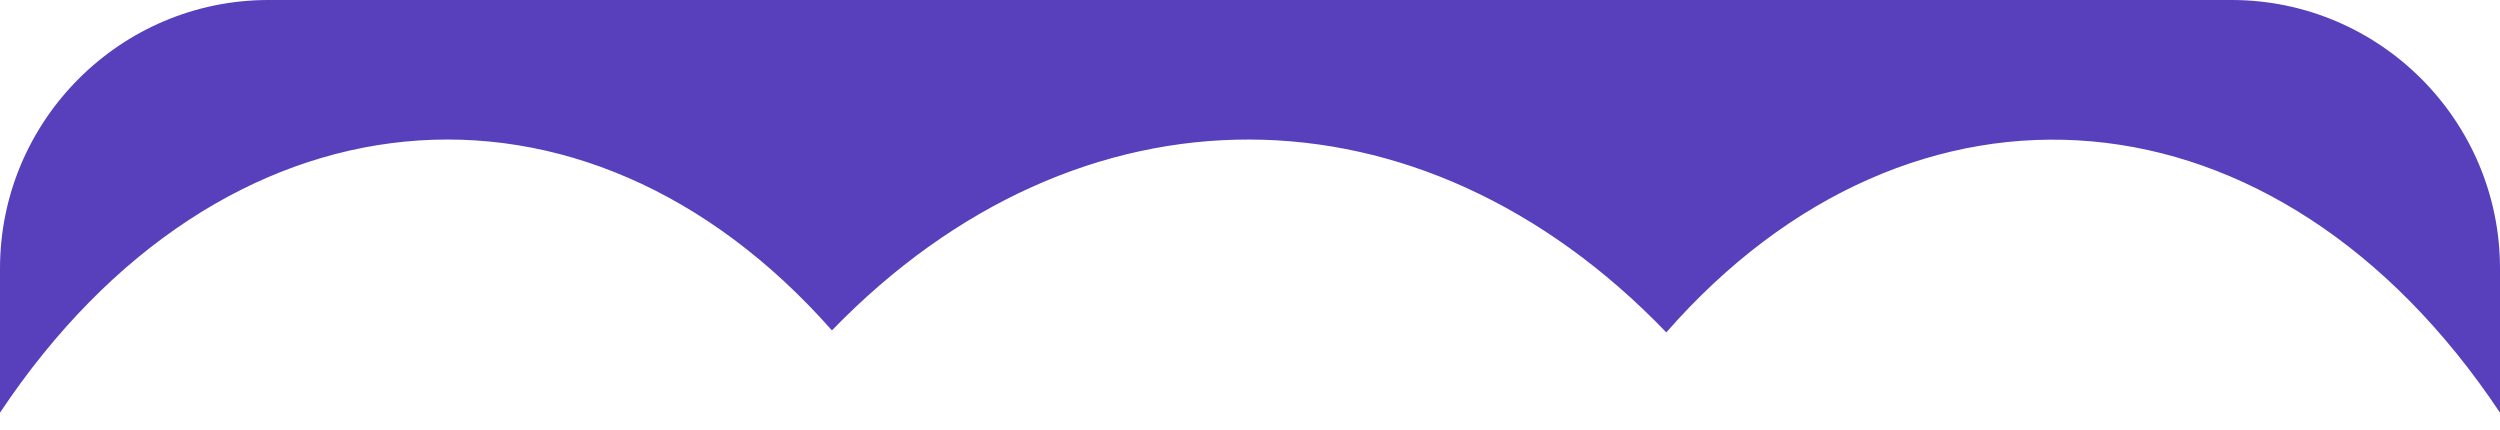 <?xml version="1.0" encoding="UTF-8"?> <svg xmlns="http://www.w3.org/2000/svg" width="128" height="22" viewBox="0 0 128 22" fill="none"> <path d="M114.251 0H13.749C6.167 0 0 6.168 0 13.75V21.129C11.311 4.159 29.857 2.485 42.595 16.916C55.255 3.848 72.693 3.893 85.315 17.018C97.922 2.623 116.563 3.964 128 21.129V13.75C128 6.168 121.833 0 114.251 0Z" fill="#583FBC"></path> </svg> 